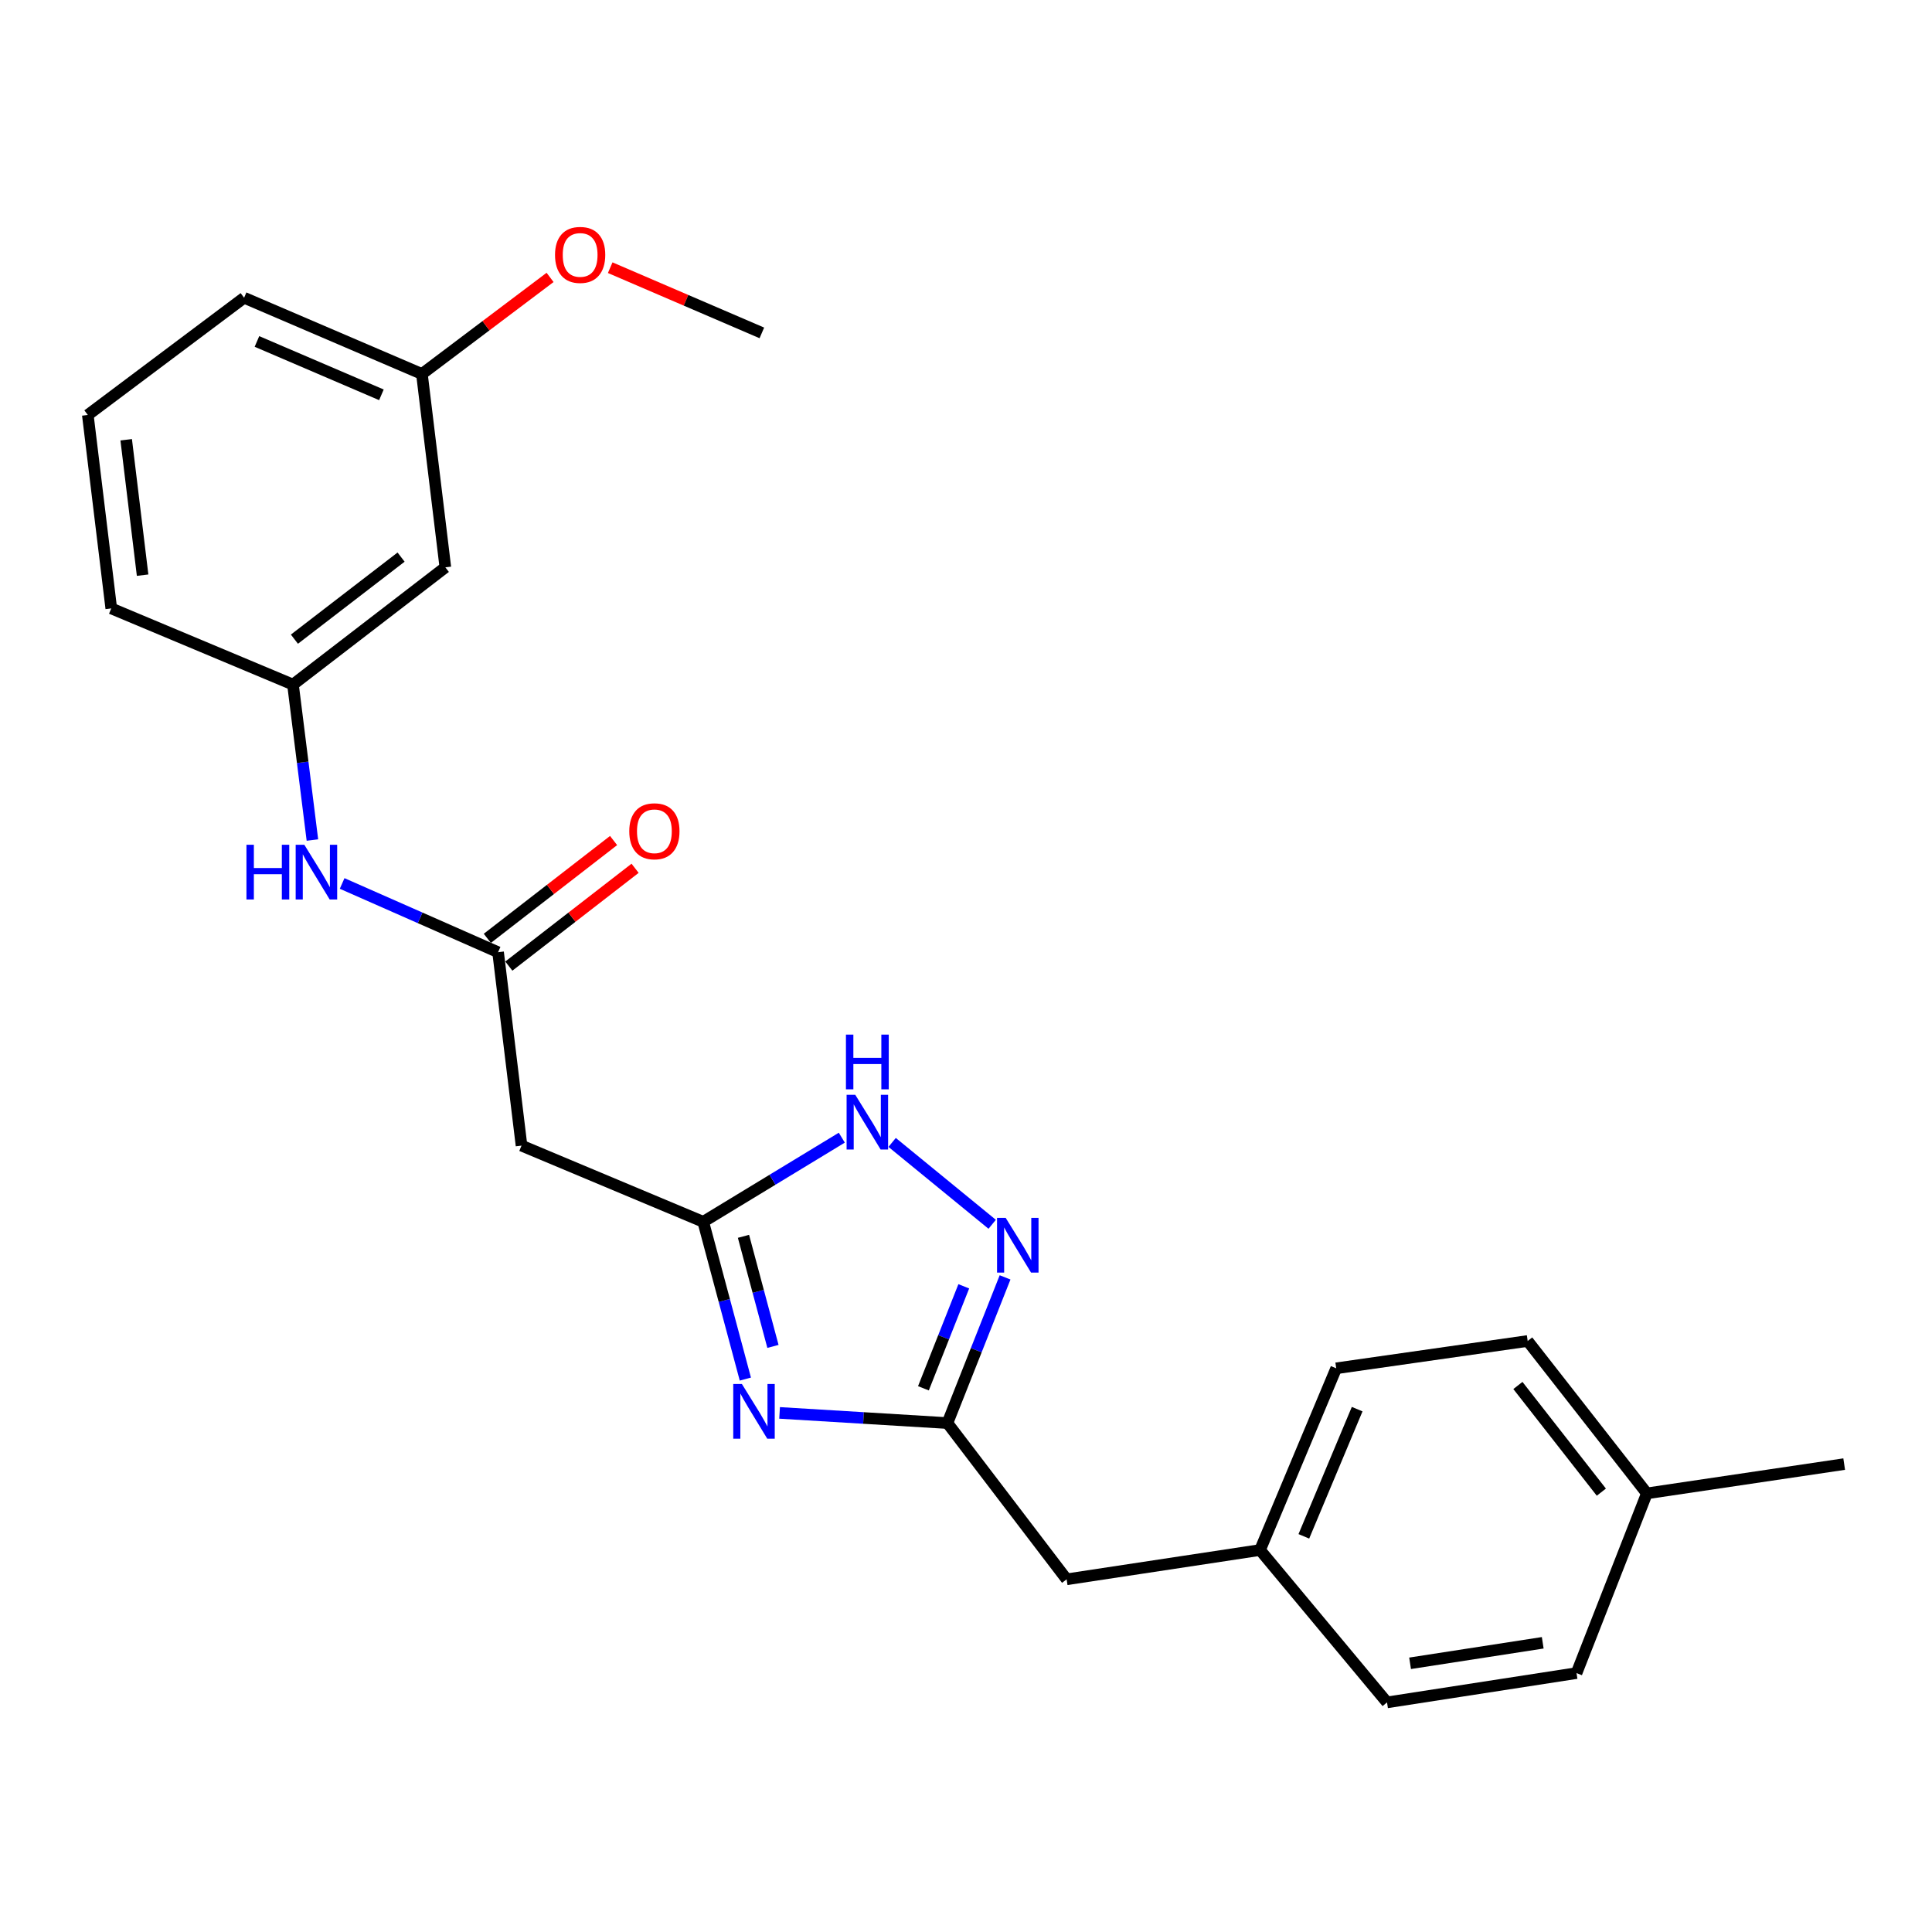 <?xml version='1.0' encoding='iso-8859-1'?>
<svg version='1.1' baseProfile='full'
              xmlns='http://www.w3.org/2000/svg'
                      xmlns:rdkit='http://www.rdkit.org/xml'
                      xmlns:xlink='http://www.w3.org/1999/xlink'
                  xml:space='preserve'
width='1000px' height='1000px' viewBox='0 0 1000 1000'>
<!-- END OF HEADER -->
<rect style='opacity:1.0;fill:#FFFFFF;stroke:none' width='1000' height='1000' x='0' y='0'> </rect>
<path class='bond-0' d='M 385.794,713.811 L 374.894,673.11' style='fill:none;fill-rule:evenodd;stroke:#0000FF;stroke-width:6px;stroke-linecap:butt;stroke-linejoin:miter;stroke-opacity:1' />
<path class='bond-0' d='M 374.894,673.11 L 363.994,632.408' style='fill:none;fill-rule:evenodd;stroke:#000000;stroke-width:6px;stroke-linecap:butt;stroke-linejoin:miter;stroke-opacity:1' />
<path class='bond-0' d='M 400.08,696.899 L 392.45,668.408' style='fill:none;fill-rule:evenodd;stroke:#0000FF;stroke-width:6px;stroke-linecap:butt;stroke-linejoin:miter;stroke-opacity:1' />
<path class='bond-0' d='M 392.45,668.408 L 384.82,639.917' style='fill:none;fill-rule:evenodd;stroke:#000000;stroke-width:6px;stroke-linecap:butt;stroke-linejoin:miter;stroke-opacity:1' />
<path class='bond-2' d='M 403.514,731.313 L 446.951,733.946' style='fill:none;fill-rule:evenodd;stroke:#0000FF;stroke-width:6px;stroke-linecap:butt;stroke-linejoin:miter;stroke-opacity:1' />
<path class='bond-2' d='M 446.951,733.946 L 490.388,736.579' style='fill:none;fill-rule:evenodd;stroke:#000000;stroke-width:6px;stroke-linecap:butt;stroke-linejoin:miter;stroke-opacity:1' />
<path class='bond-3' d='M 363.994,632.408 L 399.854,610.631' style='fill:none;fill-rule:evenodd;stroke:#000000;stroke-width:6px;stroke-linecap:butt;stroke-linejoin:miter;stroke-opacity:1' />
<path class='bond-3' d='M 399.854,610.631 L 435.715,588.854' style='fill:none;fill-rule:evenodd;stroke:#0000FF;stroke-width:6px;stroke-linecap:butt;stroke-linejoin:miter;stroke-opacity:1' />
<path class='bond-5' d='M 363.994,632.408 L 269.941,592.969' style='fill:none;fill-rule:evenodd;stroke:#000000;stroke-width:6px;stroke-linecap:butt;stroke-linejoin:miter;stroke-opacity:1' />
<path class='bond-1' d='M 520.225,661.169 L 505.307,698.874' style='fill:none;fill-rule:evenodd;stroke:#0000FF;stroke-width:6px;stroke-linecap:butt;stroke-linejoin:miter;stroke-opacity:1' />
<path class='bond-1' d='M 505.307,698.874 L 490.388,736.579' style='fill:none;fill-rule:evenodd;stroke:#000000;stroke-width:6px;stroke-linecap:butt;stroke-linejoin:miter;stroke-opacity:1' />
<path class='bond-1' d='M 498.85,665.794 L 488.407,692.187' style='fill:none;fill-rule:evenodd;stroke:#0000FF;stroke-width:6px;stroke-linecap:butt;stroke-linejoin:miter;stroke-opacity:1' />
<path class='bond-1' d='M 488.407,692.187 L 477.964,718.58' style='fill:none;fill-rule:evenodd;stroke:#000000;stroke-width:6px;stroke-linecap:butt;stroke-linejoin:miter;stroke-opacity:1' />
<path class='bond-24' d='M 513.552,633.689 L 461.767,591.318' style='fill:none;fill-rule:evenodd;stroke:#0000FF;stroke-width:6px;stroke-linecap:butt;stroke-linejoin:miter;stroke-opacity:1' />
<path class='bond-10' d='M 490.388,736.579 L 552.09,817.455' style='fill:none;fill-rule:evenodd;stroke:#000000;stroke-width:6px;stroke-linecap:butt;stroke-linejoin:miter;stroke-opacity:1' />
<path class='bond-4' d='M 257.804,492.868 L 269.941,592.969' style='fill:none;fill-rule:evenodd;stroke:#000000;stroke-width:6px;stroke-linecap:butt;stroke-linejoin:miter;stroke-opacity:1' />
<path class='bond-6' d='M 257.804,492.868 L 217.447,475.073' style='fill:none;fill-rule:evenodd;stroke:#000000;stroke-width:6px;stroke-linecap:butt;stroke-linejoin:miter;stroke-opacity:1' />
<path class='bond-6' d='M 217.447,475.073 L 177.09,457.278' style='fill:none;fill-rule:evenodd;stroke:#0000FF;stroke-width:6px;stroke-linecap:butt;stroke-linejoin:miter;stroke-opacity:1' />
<path class='bond-8' d='M 263.369,500.052 L 296.044,474.738' style='fill:none;fill-rule:evenodd;stroke:#000000;stroke-width:6px;stroke-linecap:butt;stroke-linejoin:miter;stroke-opacity:1' />
<path class='bond-8' d='M 296.044,474.738 L 328.718,449.424' style='fill:none;fill-rule:evenodd;stroke:#FF0000;stroke-width:6px;stroke-linecap:butt;stroke-linejoin:miter;stroke-opacity:1' />
<path class='bond-8' d='M 252.239,485.684 L 284.913,460.37' style='fill:none;fill-rule:evenodd;stroke:#000000;stroke-width:6px;stroke-linecap:butt;stroke-linejoin:miter;stroke-opacity:1' />
<path class='bond-8' d='M 284.913,460.37 L 317.587,435.056' style='fill:none;fill-rule:evenodd;stroke:#FF0000;stroke-width:6px;stroke-linecap:butt;stroke-linejoin:miter;stroke-opacity:1' />
<path class='bond-7' d='M 161.705,434.804 L 156.675,394.571' style='fill:none;fill-rule:evenodd;stroke:#0000FF;stroke-width:6px;stroke-linecap:butt;stroke-linejoin:miter;stroke-opacity:1' />
<path class='bond-7' d='M 156.675,394.571 L 151.644,354.338' style='fill:none;fill-rule:evenodd;stroke:#000000;stroke-width:6px;stroke-linecap:butt;stroke-linejoin:miter;stroke-opacity:1' />
<path class='bond-9' d='M 151.644,354.338 L 230.512,293.655' style='fill:none;fill-rule:evenodd;stroke:#000000;stroke-width:6px;stroke-linecap:butt;stroke-linejoin:miter;stroke-opacity:1' />
<path class='bond-9' d='M 152.392,330.831 L 207.599,288.353' style='fill:none;fill-rule:evenodd;stroke:#000000;stroke-width:6px;stroke-linecap:butt;stroke-linejoin:miter;stroke-opacity:1' />
<path class='bond-20' d='M 151.644,354.338 L 57.591,314.909' style='fill:none;fill-rule:evenodd;stroke:#000000;stroke-width:6px;stroke-linecap:butt;stroke-linejoin:miter;stroke-opacity:1' />
<path class='bond-12' d='M 230.512,293.655 L 218.385,193.574' style='fill:none;fill-rule:evenodd;stroke:#000000;stroke-width:6px;stroke-linecap:butt;stroke-linejoin:miter;stroke-opacity:1' />
<path class='bond-11' d='M 552.09,817.455 L 652.192,802.29' style='fill:none;fill-rule:evenodd;stroke:#000000;stroke-width:6px;stroke-linecap:butt;stroke-linejoin:miter;stroke-opacity:1' />
<path class='bond-14' d='M 652.192,802.29 L 717.923,881.157' style='fill:none;fill-rule:evenodd;stroke:#000000;stroke-width:6px;stroke-linecap:butt;stroke-linejoin:miter;stroke-opacity:1' />
<path class='bond-15' d='M 652.192,802.29 L 691.62,708.236' style='fill:none;fill-rule:evenodd;stroke:#000000;stroke-width:6px;stroke-linecap:butt;stroke-linejoin:miter;stroke-opacity:1' />
<path class='bond-15' d='M 674.867,795.208 L 702.467,729.371' style='fill:none;fill-rule:evenodd;stroke:#000000;stroke-width:6px;stroke-linecap:butt;stroke-linejoin:miter;stroke-opacity:1' />
<path class='bond-18' d='M 218.385,193.574 L 251.552,168.581' style='fill:none;fill-rule:evenodd;stroke:#000000;stroke-width:6px;stroke-linecap:butt;stroke-linejoin:miter;stroke-opacity:1' />
<path class='bond-18' d='M 251.552,168.581 L 284.718,143.589' style='fill:none;fill-rule:evenodd;stroke:#FF0000;stroke-width:6px;stroke-linecap:butt;stroke-linejoin:miter;stroke-opacity:1' />
<path class='bond-26' d='M 218.385,193.574 L 126.351,154.115' style='fill:none;fill-rule:evenodd;stroke:#000000;stroke-width:6px;stroke-linecap:butt;stroke-linejoin:miter;stroke-opacity:1' />
<path class='bond-26' d='M 197.419,204.359 L 132.995,176.738' style='fill:none;fill-rule:evenodd;stroke:#000000;stroke-width:6px;stroke-linecap:butt;stroke-linejoin:miter;stroke-opacity:1' />
<path class='bond-13' d='M 852.425,772.968 L 790.722,694.091' style='fill:none;fill-rule:evenodd;stroke:#000000;stroke-width:6px;stroke-linecap:butt;stroke-linejoin:miter;stroke-opacity:1' />
<path class='bond-13' d='M 828.854,772.335 L 785.663,717.12' style='fill:none;fill-rule:evenodd;stroke:#000000;stroke-width:6px;stroke-linecap:butt;stroke-linejoin:miter;stroke-opacity:1' />
<path class='bond-22' d='M 852.425,772.968 L 954.545,757.813' style='fill:none;fill-rule:evenodd;stroke:#000000;stroke-width:6px;stroke-linecap:butt;stroke-linejoin:miter;stroke-opacity:1' />
<path class='bond-25' d='M 852.425,772.968 L 816.005,865.992' style='fill:none;fill-rule:evenodd;stroke:#000000;stroke-width:6px;stroke-linecap:butt;stroke-linejoin:miter;stroke-opacity:1' />
<path class='bond-16' d='M 717.923,881.157 L 816.005,865.992' style='fill:none;fill-rule:evenodd;stroke:#000000;stroke-width:6px;stroke-linecap:butt;stroke-linejoin:miter;stroke-opacity:1' />
<path class='bond-16' d='M 729.858,860.921 L 798.515,850.305' style='fill:none;fill-rule:evenodd;stroke:#000000;stroke-width:6px;stroke-linecap:butt;stroke-linejoin:miter;stroke-opacity:1' />
<path class='bond-17' d='M 691.62,708.236 L 790.722,694.091' style='fill:none;fill-rule:evenodd;stroke:#000000;stroke-width:6px;stroke-linecap:butt;stroke-linejoin:miter;stroke-opacity:1' />
<path class='bond-23' d='M 315.841,138.552 L 355.088,155.431' style='fill:none;fill-rule:evenodd;stroke:#FF0000;stroke-width:6px;stroke-linecap:butt;stroke-linejoin:miter;stroke-opacity:1' />
<path class='bond-23' d='M 355.088,155.431 L 394.335,172.309' style='fill:none;fill-rule:evenodd;stroke:#000000;stroke-width:6px;stroke-linecap:butt;stroke-linejoin:miter;stroke-opacity:1' />
<path class='bond-19' d='M 45.455,214.787 L 57.591,314.909' style='fill:none;fill-rule:evenodd;stroke:#000000;stroke-width:6px;stroke-linecap:butt;stroke-linejoin:miter;stroke-opacity:1' />
<path class='bond-19' d='M 65.317,227.619 L 73.813,297.704' style='fill:none;fill-rule:evenodd;stroke:#000000;stroke-width:6px;stroke-linecap:butt;stroke-linejoin:miter;stroke-opacity:1' />
<path class='bond-21' d='M 45.455,214.787 L 126.351,154.115' style='fill:none;fill-rule:evenodd;stroke:#000000;stroke-width:6px;stroke-linecap:butt;stroke-linejoin:miter;stroke-opacity:1' />
<path  class='atom-0' d='M 384.006 716.35
L 393.286 731.35
Q 394.206 732.83, 395.686 735.51
Q 397.166 738.19, 397.246 738.35
L 397.246 716.35
L 401.006 716.35
L 401.006 744.67
L 397.126 744.67
L 387.166 728.27
Q 386.006 726.35, 384.766 724.15
Q 383.566 721.95, 383.206 721.27
L 383.206 744.67
L 379.526 744.67
L 379.526 716.35
L 384.006 716.35
' fill='#0000FF'/>
<path  class='atom-2' d='M 520.547 630.375
L 529.827 645.375
Q 530.747 646.855, 532.227 649.535
Q 533.707 652.215, 533.787 652.375
L 533.787 630.375
L 537.547 630.375
L 537.547 658.695
L 533.667 658.695
L 523.707 642.295
Q 522.547 640.375, 521.307 638.175
Q 520.107 635.975, 519.747 635.295
L 519.747 658.695
L 516.067 658.695
L 516.067 630.375
L 520.547 630.375
' fill='#0000FF'/>
<path  class='atom-4' d='M 442.68 566.663
L 451.96 581.663
Q 452.88 583.143, 454.36 585.823
Q 455.84 588.503, 455.92 588.663
L 455.92 566.663
L 459.68 566.663
L 459.68 594.983
L 455.8 594.983
L 445.84 578.583
Q 444.68 576.663, 443.44 574.463
Q 442.24 572.263, 441.88 571.583
L 441.88 594.983
L 438.2 594.983
L 438.2 566.663
L 442.68 566.663
' fill='#0000FF'/>
<path  class='atom-4' d='M 437.86 535.511
L 441.7 535.511
L 441.7 547.551
L 456.18 547.551
L 456.18 535.511
L 460.02 535.511
L 460.02 563.831
L 456.18 563.831
L 456.18 550.751
L 441.7 550.751
L 441.7 563.831
L 437.86 563.831
L 437.86 535.511
' fill='#0000FF'/>
<path  class='atom-7' d='M 127.561 437.25
L 131.401 437.25
L 131.401 449.29
L 145.881 449.29
L 145.881 437.25
L 149.721 437.25
L 149.721 465.57
L 145.881 465.57
L 145.881 452.49
L 131.401 452.49
L 131.401 465.57
L 127.561 465.57
L 127.561 437.25
' fill='#0000FF'/>
<path  class='atom-7' d='M 157.521 437.25
L 166.801 452.25
Q 167.721 453.73, 169.201 456.41
Q 170.681 459.09, 170.761 459.25
L 170.761 437.25
L 174.521 437.25
L 174.521 465.57
L 170.641 465.57
L 160.681 449.17
Q 159.521 447.25, 158.281 445.05
Q 157.081 442.85, 156.721 442.17
L 156.721 465.57
L 153.041 465.57
L 153.041 437.25
L 157.521 437.25
' fill='#0000FF'/>
<path  class='atom-9' d='M 325.711 430.266
Q 325.711 423.466, 329.071 419.666
Q 332.431 415.866, 338.711 415.866
Q 344.991 415.866, 348.351 419.666
Q 351.711 423.466, 351.711 430.266
Q 351.711 437.146, 348.311 441.066
Q 344.911 444.946, 338.711 444.946
Q 332.471 444.946, 329.071 441.066
Q 325.711 437.186, 325.711 430.266
M 338.711 441.746
Q 343.031 441.746, 345.351 438.866
Q 347.711 435.946, 347.711 430.266
Q 347.711 424.706, 345.351 421.906
Q 343.031 419.066, 338.711 419.066
Q 334.391 419.066, 332.031 421.866
Q 329.711 424.666, 329.711 430.266
Q 329.711 435.986, 332.031 438.866
Q 334.391 441.746, 338.711 441.746
' fill='#FF0000'/>
<path  class='atom-19' d='M 287.282 131.941
Q 287.282 125.141, 290.642 121.341
Q 294.002 117.541, 300.282 117.541
Q 306.562 117.541, 309.922 121.341
Q 313.282 125.141, 313.282 131.941
Q 313.282 138.821, 309.882 142.741
Q 306.482 146.621, 300.282 146.621
Q 294.042 146.621, 290.642 142.741
Q 287.282 138.861, 287.282 131.941
M 300.282 143.421
Q 304.602 143.421, 306.922 140.541
Q 309.282 137.621, 309.282 131.941
Q 309.282 126.381, 306.922 123.581
Q 304.602 120.741, 300.282 120.741
Q 295.962 120.741, 293.602 123.541
Q 291.282 126.341, 291.282 131.941
Q 291.282 137.661, 293.602 140.541
Q 295.962 143.421, 300.282 143.421
' fill='#FF0000'/>
</svg>
